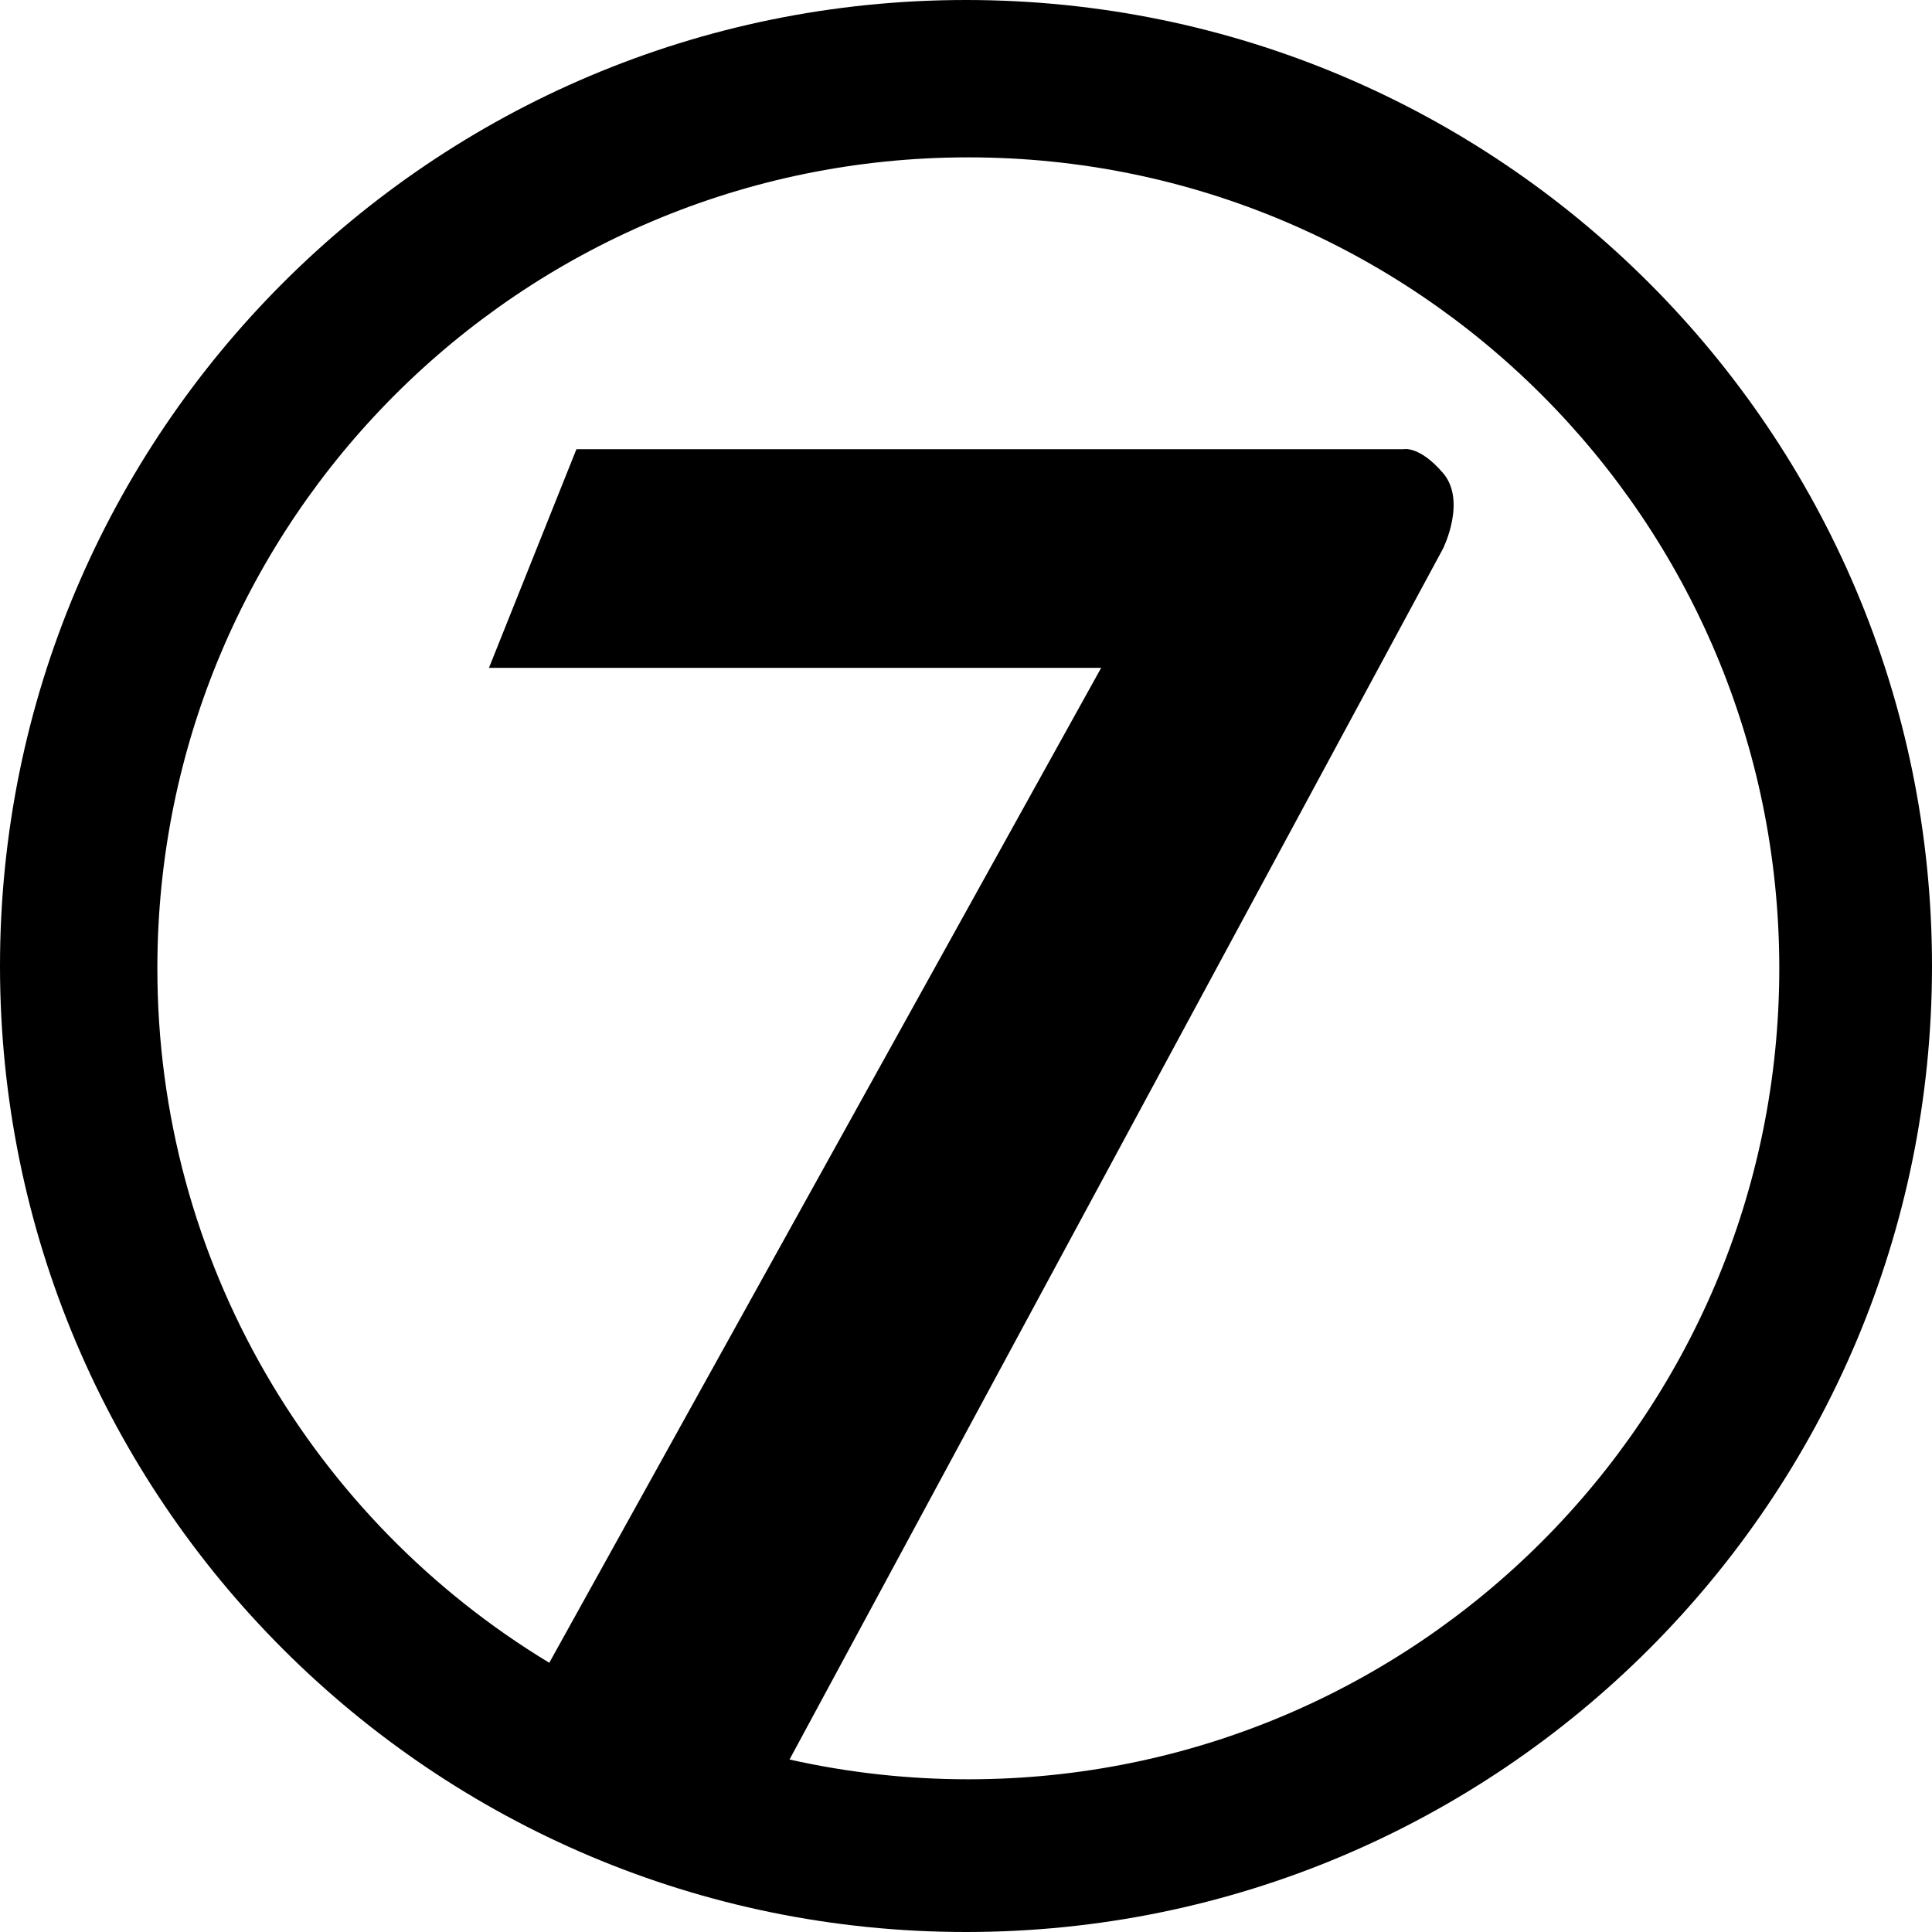 <svg xmlns="http://www.w3.org/2000/svg" version="1.1" xmlns:xlink="http://www.w3.org/1999/xlink" width="221" height="221"><svg width="221" height="221" viewBox="0 0 221 221" fill="none" xmlns="http://www.w3.org/2000/svg">
<path d="M110.5 0C171.527 0 221 49.472 221 110.5C221 171.527 171.527 221 110.5 221C49.472 221 0 171.527 0 110.5C0 49.472 49.472 0 110.5 0ZM110.766 18C59.533 18 18 59.533 18 110.766C18 144.458 35.962 173.954 62.832 190.203L125.961 76.395H55.932L65.936 51.385H160.521C160.521 51.385 162.34 50.93 165.068 54.113C167.784 57.283 165.092 62.706 165.068 62.753L90.314 201.268C96.894 202.748 103.738 203.531 110.766 203.531C161.998 203.531 203.531 161.998 203.531 110.766C203.531 59.533 161.998 18 110.766 18Z" fill="black"></path>
</svg><style>@media (prefers-color-scheme: light) { :root { filter: none; } }
@media (prefers-color-scheme: dark) { :root { filter: invert(100%); } }
</style></svg>